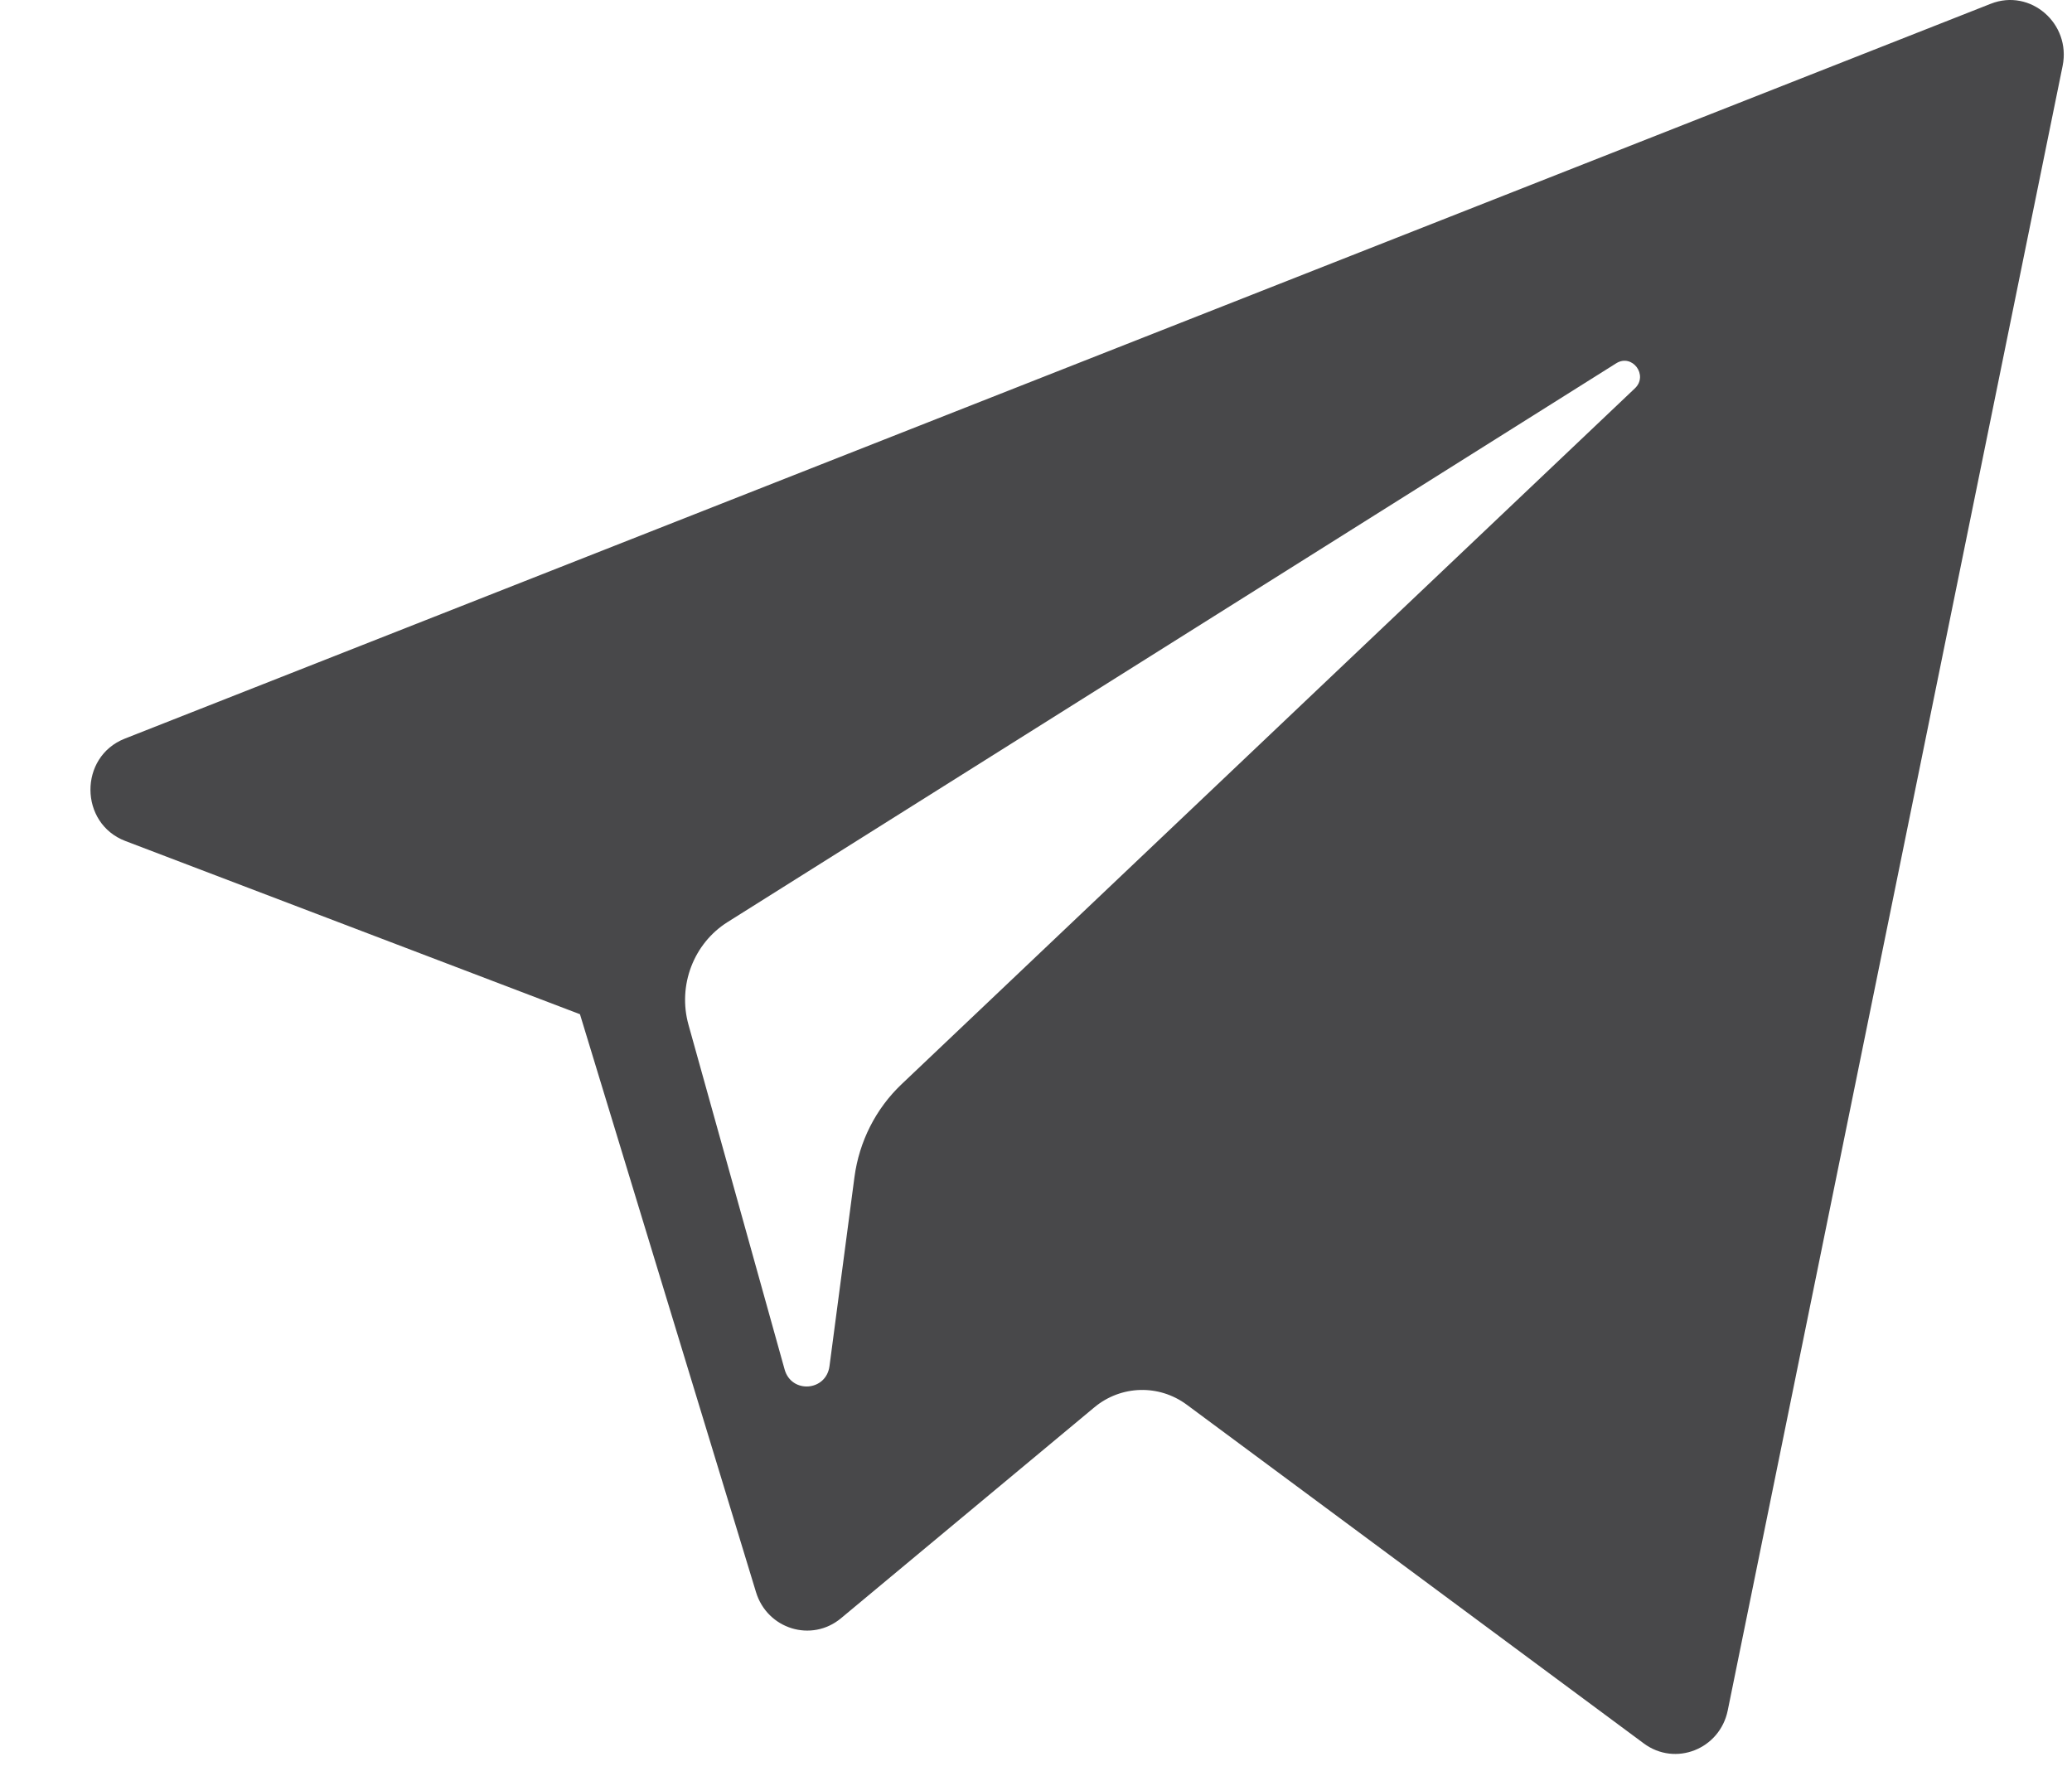 <svg width="21" height="18" viewBox="0 0 21 18" fill="none" xmlns="http://www.w3.org/2000/svg">
<path d="M1.27 8.524L5.878 10.28L7.662 16.137C7.776 16.512 8.225 16.651 8.524 16.402L11.092 14.264C11.362 14.04 11.745 14.029 12.027 14.237L16.66 17.671C16.979 17.908 17.431 17.73 17.511 17.336L20.905 0.668C20.992 0.238 20.578 -0.12 20.177 0.038L1.264 7.487C0.798 7.671 0.802 8.345 1.27 8.524ZM7.374 9.346L16.381 3.682C16.543 3.581 16.709 3.804 16.57 3.936L9.137 10.99C8.876 11.238 8.708 11.57 8.66 11.931L8.407 13.847C8.373 14.103 8.021 14.128 7.952 13.88L6.978 10.387C6.867 9.989 7.029 9.563 7.374 9.346Z" fill="#48484A"/>
</svg>
